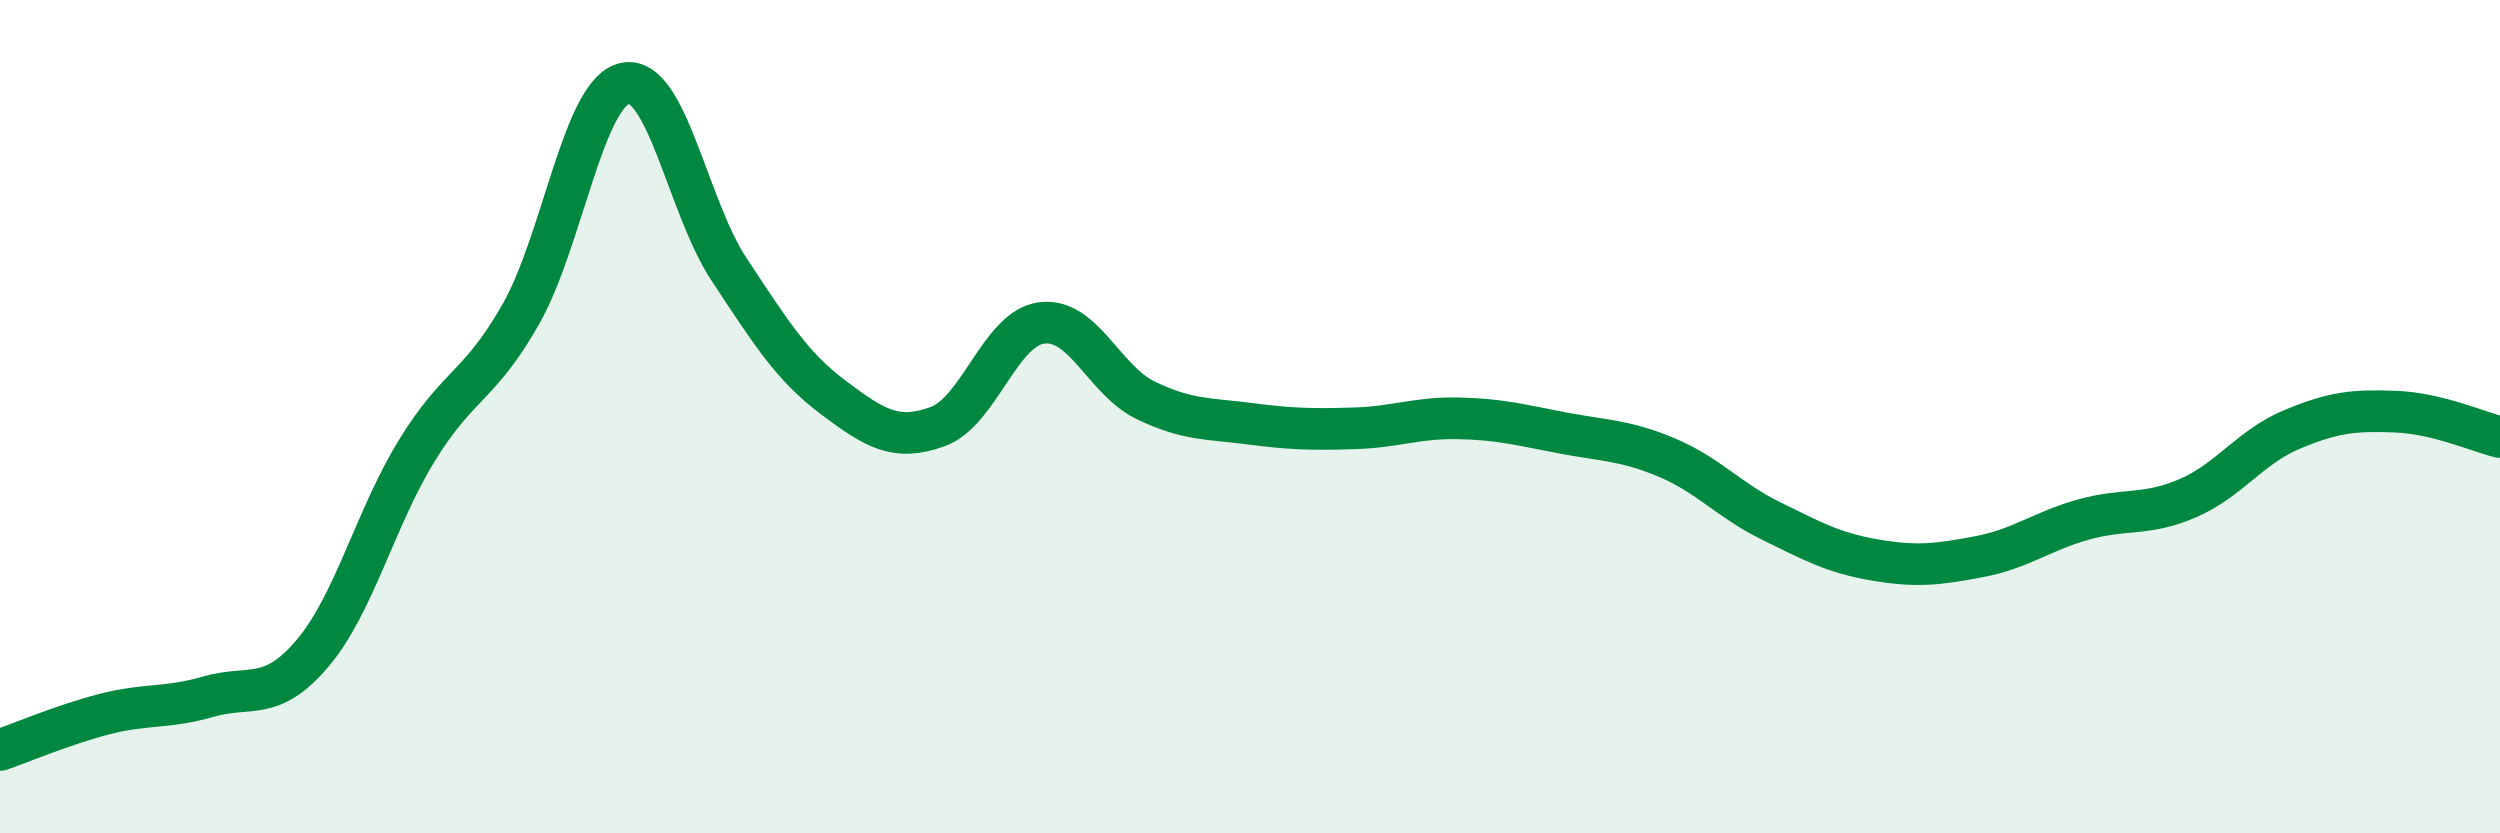 
    <svg width="60" height="20" viewBox="0 0 60 20" xmlns="http://www.w3.org/2000/svg">
      <path
        d="M 0,18 C 0.5,17.83 1.5,17.4 2.5,17.14 C 3.5,16.88 4,17.01 5,16.72 C 6,16.43 6.5,16.86 7.5,15.68 C 8.5,14.5 9,12.45 10,10.82 C 11,9.19 11.5,9.3 12.5,7.54 C 13.5,5.78 14,2.21 15,2 C 16,1.79 16.5,4.96 17.5,6.47 C 18.5,7.98 19,8.79 20,9.54 C 21,10.29 21.5,10.6 22.5,10.24 C 23.5,9.88 24,7.88 25,7.75 C 26,7.62 26.5,9.13 27.5,9.61 C 28.5,10.09 29,10.04 30,10.17 C 31,10.3 31.5,10.31 32.5,10.28 C 33.5,10.25 34,10.02 35,10.04 C 36,10.06 36.5,10.2 37.5,10.39 C 38.5,10.58 39,10.56 40,10.98 C 41,11.4 41.5,12.01 42.5,12.5 C 43.5,12.99 44,13.27 45,13.44 C 46,13.61 46.5,13.55 47.5,13.36 C 48.5,13.17 49,12.75 50,12.47 C 51,12.19 51.5,12.39 52.5,11.96 C 53.5,11.53 54,10.73 55,10.31 C 56,9.89 56.5,9.84 57.5,9.88 C 58.5,9.92 59.5,10.37 60,10.49L60 20L0 20Z"
        fill="#008740"
        opacity="0.1"
        stroke-linecap="round"
        stroke-linejoin="round"
      />
      <path
        d="M 0,18 C 0.5,17.83 1.5,17.4 2.5,17.14 C 3.5,16.88 4,17.01 5,16.72 C 6,16.43 6.5,16.86 7.5,15.68 C 8.5,14.5 9,12.45 10,10.82 C 11,9.19 11.5,9.3 12.5,7.54 C 13.5,5.78 14,2.21 15,2 C 16,1.79 16.5,4.96 17.5,6.47 C 18.5,7.98 19,8.79 20,9.54 C 21,10.29 21.5,10.6 22.5,10.24 C 23.5,9.88 24,7.88 25,7.75 C 26,7.62 26.5,9.13 27.5,9.61 C 28.5,10.09 29,10.04 30,10.17 C 31,10.3 31.5,10.31 32.5,10.28 C 33.5,10.25 34,10.02 35,10.04 C 36,10.06 36.5,10.2 37.5,10.39 C 38.5,10.58 39,10.56 40,10.98 C 41,11.4 41.5,12.01 42.5,12.5 C 43.5,12.99 44,13.27 45,13.44 C 46,13.61 46.5,13.55 47.5,13.36 C 48.5,13.17 49,12.75 50,12.47 C 51,12.19 51.5,12.39 52.5,11.96 C 53.5,11.53 54,10.73 55,10.31 C 56,9.89 56.5,9.84 57.5,9.88 C 58.5,9.92 59.5,10.37 60,10.49"
        stroke="#008740"
        stroke-width="1"
        fill="none"
        stroke-linecap="round"
        stroke-linejoin="round"
      />
    </svg>
  